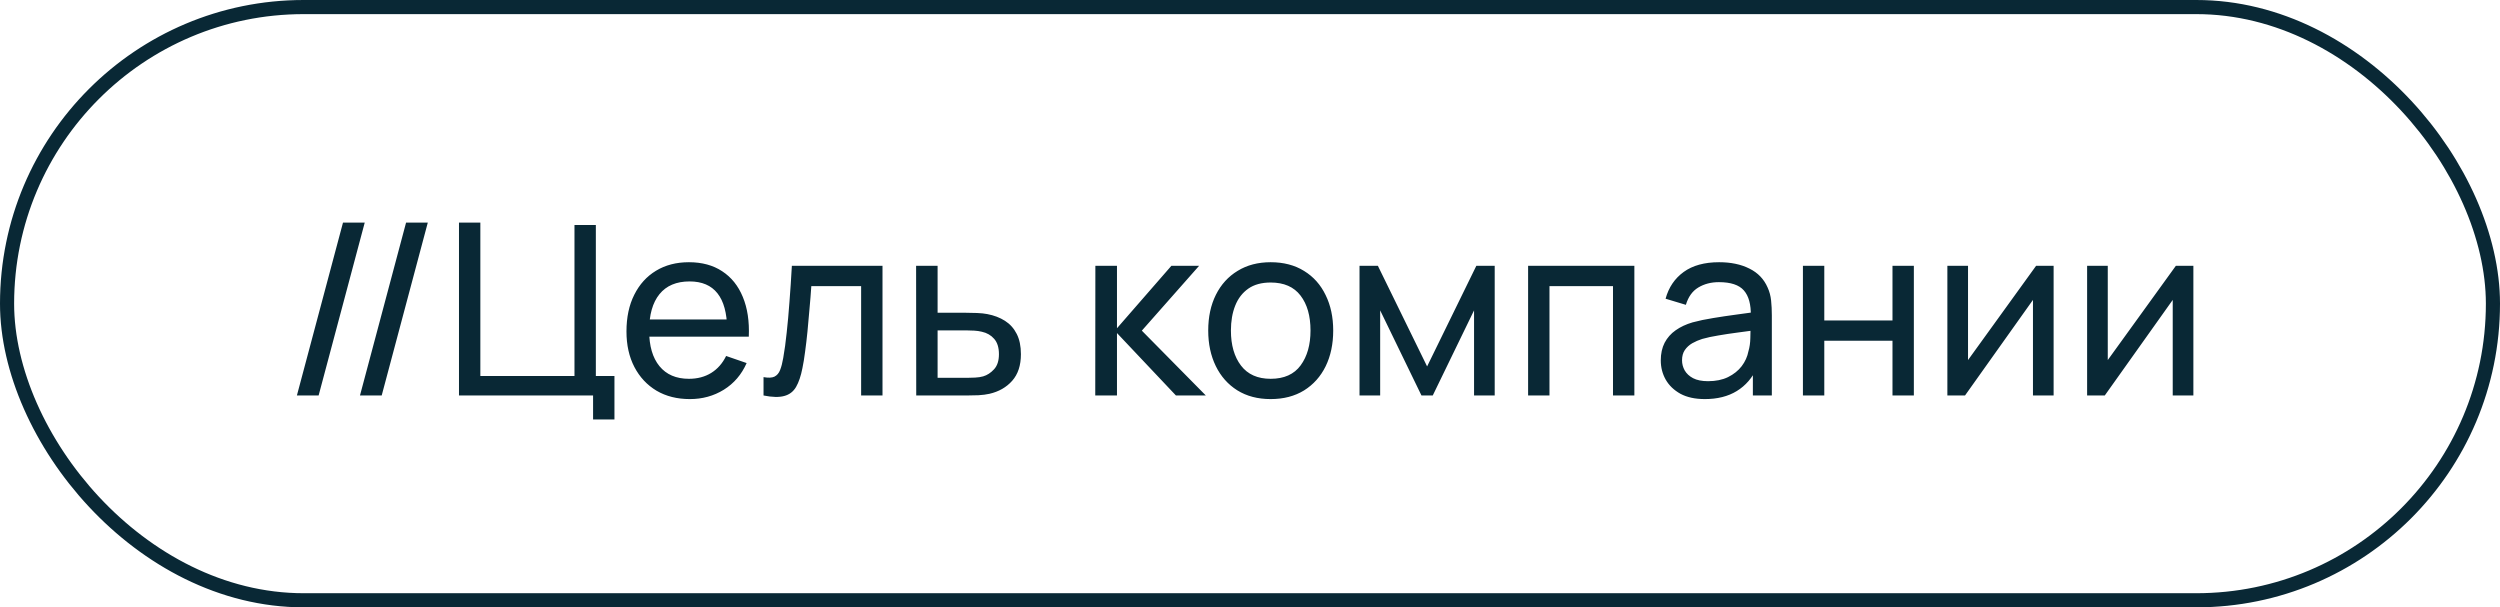 <?xml version="1.0" encoding="UTF-8"?> <svg xmlns="http://www.w3.org/2000/svg" width="177" height="43" viewBox="0 0 177 43" fill="none"><rect x="0.5" y="0.5" width="176" height="42" rx="21" stroke="#092835"></rect><path d="M24.284 15.76H25.823L22.558 28H21.02L24.284 15.76ZM28.75 15.76H30.288L27.024 28H25.486L28.75 15.76ZM41.99 29.7V28H32.496V15.76H34.009V26.623H40.673V15.93H42.186V26.623H43.503V29.7H41.99ZM48.842 28.255C47.941 28.255 47.153 28.057 46.479 27.66C45.81 27.258 45.289 26.7 44.915 25.985C44.541 25.266 44.354 24.427 44.354 23.47C44.354 22.466 44.538 21.599 44.906 20.869C45.275 20.132 45.788 19.565 46.445 19.169C47.108 18.766 47.884 18.565 48.774 18.565C49.697 18.565 50.482 18.777 51.128 19.203C51.78 19.628 52.267 20.234 52.59 21.021C52.919 21.809 53.061 22.747 53.015 23.835H51.485V23.291C51.468 22.163 51.239 21.322 50.797 20.767C50.355 20.206 49.697 19.925 48.825 19.925C47.89 19.925 47.179 20.225 46.691 20.826C46.204 21.427 45.96 22.288 45.96 23.41C45.96 24.492 46.204 25.331 46.691 25.926C47.179 26.521 47.873 26.819 48.774 26.819C49.38 26.819 49.907 26.68 50.355 26.402C50.803 26.124 51.154 25.725 51.409 25.203L52.862 25.705C52.505 26.515 51.967 27.144 51.247 27.592C50.533 28.034 49.731 28.255 48.842 28.255ZM45.45 23.835V22.619H52.233V23.835H45.45ZM54.058 28V26.7C54.398 26.762 54.656 26.75 54.831 26.666C55.013 26.575 55.146 26.419 55.231 26.198C55.321 25.971 55.395 25.688 55.452 25.348C55.548 24.81 55.63 24.209 55.698 23.546C55.772 22.883 55.837 22.158 55.894 21.37C55.956 20.577 56.013 19.727 56.064 18.82H62.481V28H60.968V20.256H57.441C57.407 20.778 57.364 21.313 57.313 21.863C57.268 22.413 57.22 22.948 57.169 23.47C57.118 23.985 57.061 24.467 56.999 24.915C56.942 25.357 56.88 25.739 56.812 26.062C56.704 26.617 56.554 27.062 56.361 27.396C56.169 27.725 55.891 27.938 55.528 28.034C55.166 28.136 54.675 28.125 54.058 28ZM64.869 28L64.86 18.82H66.382V22.143H68.362C68.629 22.143 68.9 22.149 69.178 22.16C69.456 22.172 69.697 22.197 69.901 22.237C70.377 22.328 70.793 22.486 71.15 22.713C71.507 22.94 71.785 23.248 71.983 23.64C72.181 24.025 72.281 24.504 72.281 25.076C72.281 25.869 72.074 26.498 71.66 26.963C71.252 27.422 70.717 27.728 70.054 27.881C69.827 27.932 69.566 27.966 69.272 27.983C68.983 27.994 68.708 28 68.447 28H64.869ZM66.382 26.75H68.473C68.643 26.75 68.832 26.745 69.042 26.733C69.252 26.722 69.439 26.694 69.603 26.648C69.892 26.564 70.15 26.396 70.377 26.147C70.609 25.898 70.725 25.541 70.725 25.076C70.725 24.606 70.612 24.243 70.385 23.988C70.164 23.733 69.872 23.566 69.51 23.486C69.345 23.447 69.172 23.421 68.991 23.41C68.81 23.399 68.637 23.393 68.473 23.393H66.382V26.75ZM77.544 28L77.552 18.82H79.082V23.24L82.933 18.82H84.896L80.842 23.41L85.372 28H83.256L79.082 23.58V28H77.544ZM89.962 28.255C89.05 28.255 88.262 28.048 87.599 27.634C86.942 27.221 86.435 26.648 86.078 25.918C85.721 25.186 85.542 24.348 85.542 23.401C85.542 22.438 85.724 21.594 86.086 20.869C86.449 20.143 86.962 19.579 87.625 19.177C88.288 18.769 89.067 18.565 89.962 18.565C90.88 18.565 91.671 18.772 92.334 19.186C92.997 19.593 93.504 20.163 93.855 20.894C94.212 21.619 94.391 22.455 94.391 23.401C94.391 24.359 94.212 25.203 93.855 25.934C93.498 26.66 92.988 27.229 92.325 27.643C91.662 28.051 90.875 28.255 89.962 28.255ZM89.962 26.819C90.914 26.819 91.623 26.501 92.087 25.866C92.552 25.232 92.784 24.41 92.784 23.401C92.784 22.364 92.549 21.54 92.079 20.928C91.609 20.31 90.903 20.002 89.962 20.002C89.322 20.002 88.795 20.146 88.381 20.435C87.968 20.724 87.659 21.123 87.455 21.634C87.251 22.143 87.149 22.733 87.149 23.401C87.149 24.433 87.387 25.26 87.863 25.884C88.339 26.507 89.039 26.819 89.962 26.819ZM96.254 28V18.82H97.554L101.039 25.943L104.524 18.82H105.825V28H104.363V21.974L101.439 28H100.64L97.716 21.974V28H96.254ZM108.19 28V18.82H115.713V28H114.2V20.256H109.703V28H108.19ZM120.703 28.255C120.017 28.255 119.442 28.13 118.977 27.881C118.518 27.626 118.17 27.292 117.932 26.878C117.699 26.464 117.583 26.011 117.583 25.518C117.583 25.036 117.674 24.62 117.855 24.268C118.042 23.912 118.303 23.617 118.637 23.384C118.972 23.146 119.371 22.959 119.836 22.823C120.272 22.704 120.759 22.602 121.298 22.517C121.842 22.427 122.391 22.345 122.947 22.271C123.502 22.197 124.021 22.127 124.502 22.058L123.958 22.373C123.975 21.557 123.811 20.953 123.465 20.562C123.125 20.172 122.536 19.976 121.697 19.976C121.142 19.976 120.655 20.104 120.235 20.358C119.822 20.608 119.53 21.016 119.36 21.582L117.923 21.149C118.144 20.344 118.572 19.712 119.207 19.253C119.841 18.794 120.677 18.565 121.714 18.565C122.547 18.565 123.261 18.715 123.856 19.015C124.457 19.31 124.888 19.758 125.148 20.358C125.279 20.642 125.361 20.951 125.395 21.285C125.429 21.614 125.446 21.959 125.446 22.322V28H124.103V25.799L124.417 26.003C124.072 26.745 123.587 27.306 122.964 27.686C122.346 28.065 121.592 28.255 120.703 28.255ZM120.932 26.988C121.476 26.988 121.947 26.892 122.343 26.7C122.746 26.501 123.069 26.243 123.312 25.926C123.556 25.603 123.715 25.252 123.788 24.872C123.873 24.589 123.919 24.274 123.924 23.928C123.936 23.577 123.941 23.308 123.941 23.121L124.468 23.351C123.975 23.419 123.491 23.484 123.015 23.546C122.539 23.608 122.088 23.676 121.663 23.75C121.238 23.818 120.856 23.9 120.516 23.997C120.266 24.076 120.031 24.178 119.81 24.302C119.595 24.427 119.419 24.589 119.283 24.787C119.153 24.98 119.088 25.221 119.088 25.509C119.088 25.759 119.15 25.997 119.275 26.224C119.405 26.45 119.603 26.634 119.87 26.776C120.142 26.918 120.496 26.988 120.932 26.988ZM127.647 28V18.82H129.16V22.688H133.988V18.82H135.501V28H133.988V24.124H129.16V28H127.647ZM145.396 18.82V28H143.934V21.234L139.123 28H137.874V18.82H139.336V25.492L144.155 18.82H145.396ZM155.291 18.82V28H153.829V21.234L149.018 28H147.768V18.82H149.23V25.492L154.05 18.82H155.291Z" fill="#092835"></path></svg> 
